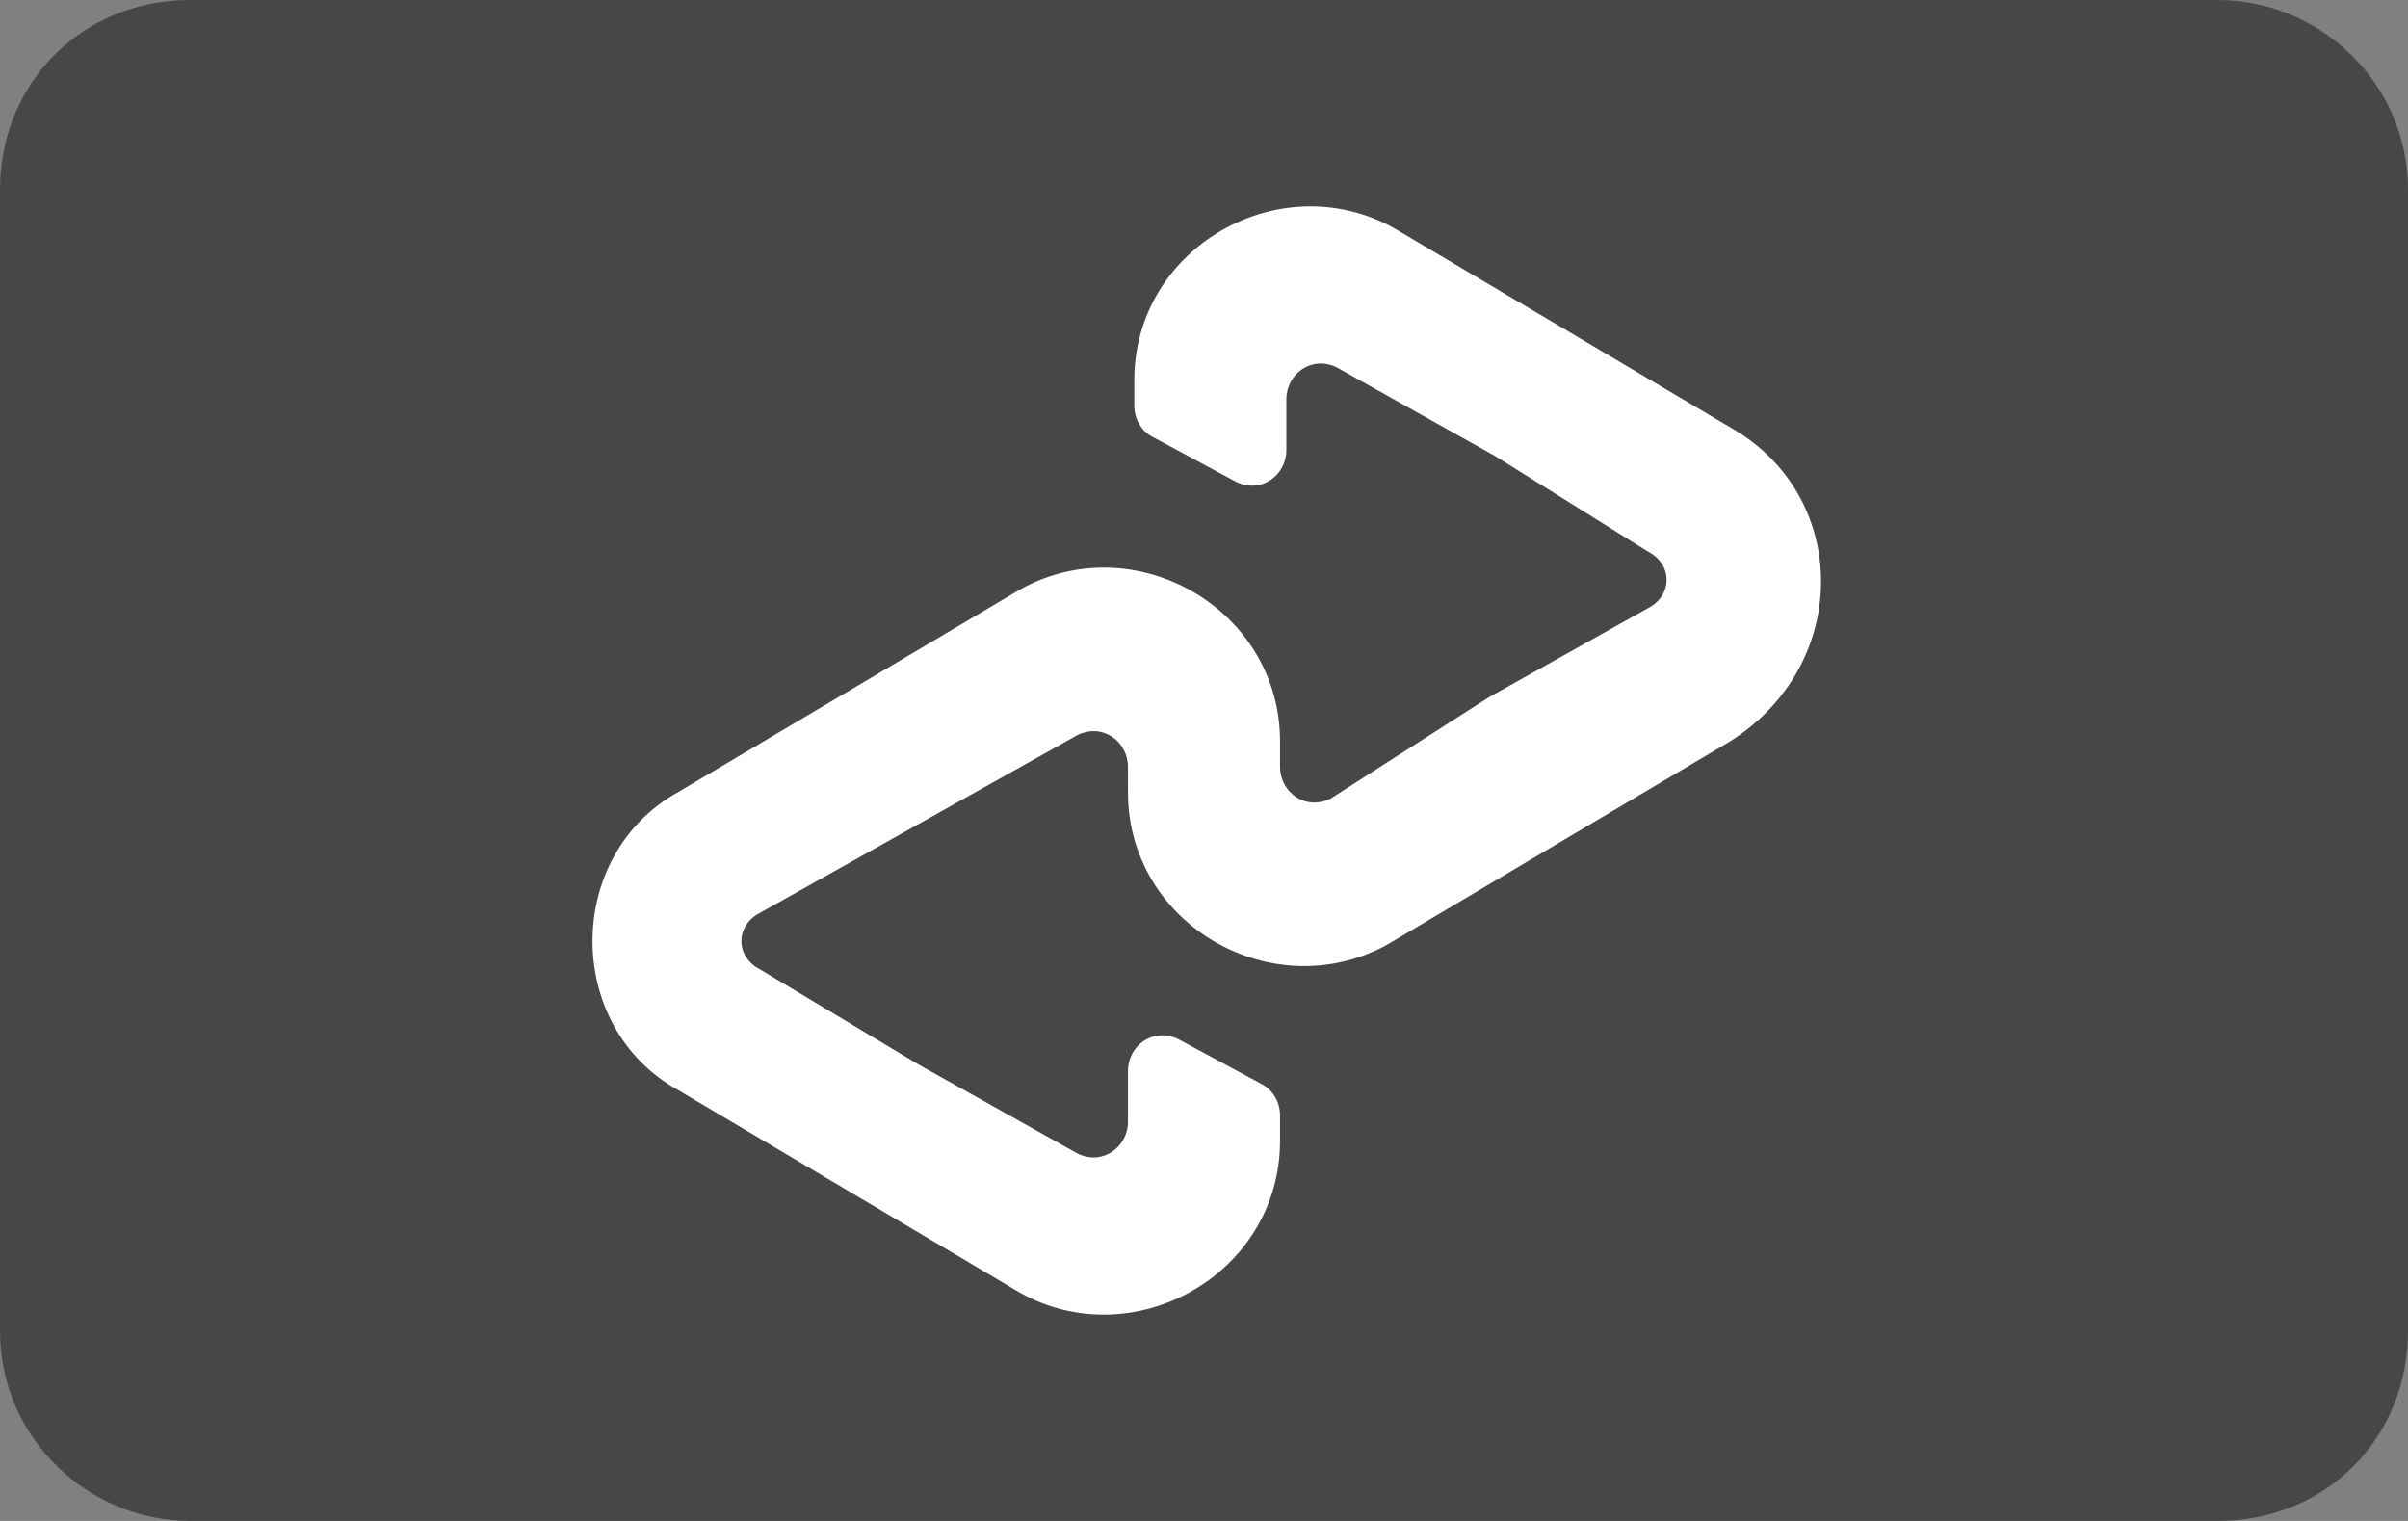 <svg xml:space="preserve" data-sanitized-enable-background="new 0 0 38 24" viewBox="0 0 38 24" height="24px" width="38px" y="0px" x="0px" xmlns:xlink="http://www.w3.org/1999/xlink" xmlns="http://www.w3.org/2000/svg" id="Layer_1" version="1.1">
<rect x="0" y="0" width="38" height="24" fill="#808080" stroke="none"/>
<title id="pi-afterpay">Afterpay</title>
<path d="M35,0H3C1.3,0,0,1.3,0,3v18c0,1.7,1.4,3,3,3h32c1.7,0,3-1.3,3-3V3C38,1.3,36.6,0,35,0z" fill="#363435" opacity="0.75"></path>
<path d="M27.4,6.8l-2.7-1.6L22,3.6c-1.8-1-4.1,0.3-4.1,2.4v0.4c0,0.2,0.1,0.4,0.3,0.5l1.3,0.7
	c0.4,0.2,0.8-0.1,0.8-0.5V6.3c0-0.4,0.4-0.7,0.8-0.5l2.5,1.4L26,8.7c0.4,0.2,0.4,0.7,0,0.9L23.5,11L21,12.6
	c-0.4,0.2-0.8-0.1-0.8-0.5v-0.4c0-2.1-2.3-3.4-4.1-2.4l-2.7,1.6l-2.7,1.6c-1.8,1-1.8,3.7,0,4.7l2.7,1.6l2.7,1.601
	c1.8,1,4.1-0.301,4.1-2.4v-0.4c0-0.199-0.101-0.399-0.3-0.5L18.6,16.4c-0.4-0.2-0.8,0.1-0.8,0.5v0.8c0,0.399-0.4,0.7-0.8,0.5
	l-2.5-1.4L12,15.3c-0.4-0.2-0.4-0.7,0-0.899l2.5-1.4l2.5-1.4c0.4-0.2,0.8,0.1,0.8,0.5v0.4c0,2.1,2.3,3.4,4.101,2.4L24.6,13.3
	l2.7-1.6C29.2,10.5,29.2,7.9,27.4,6.8z" fill="#FFFFFF"></path>
</svg>
